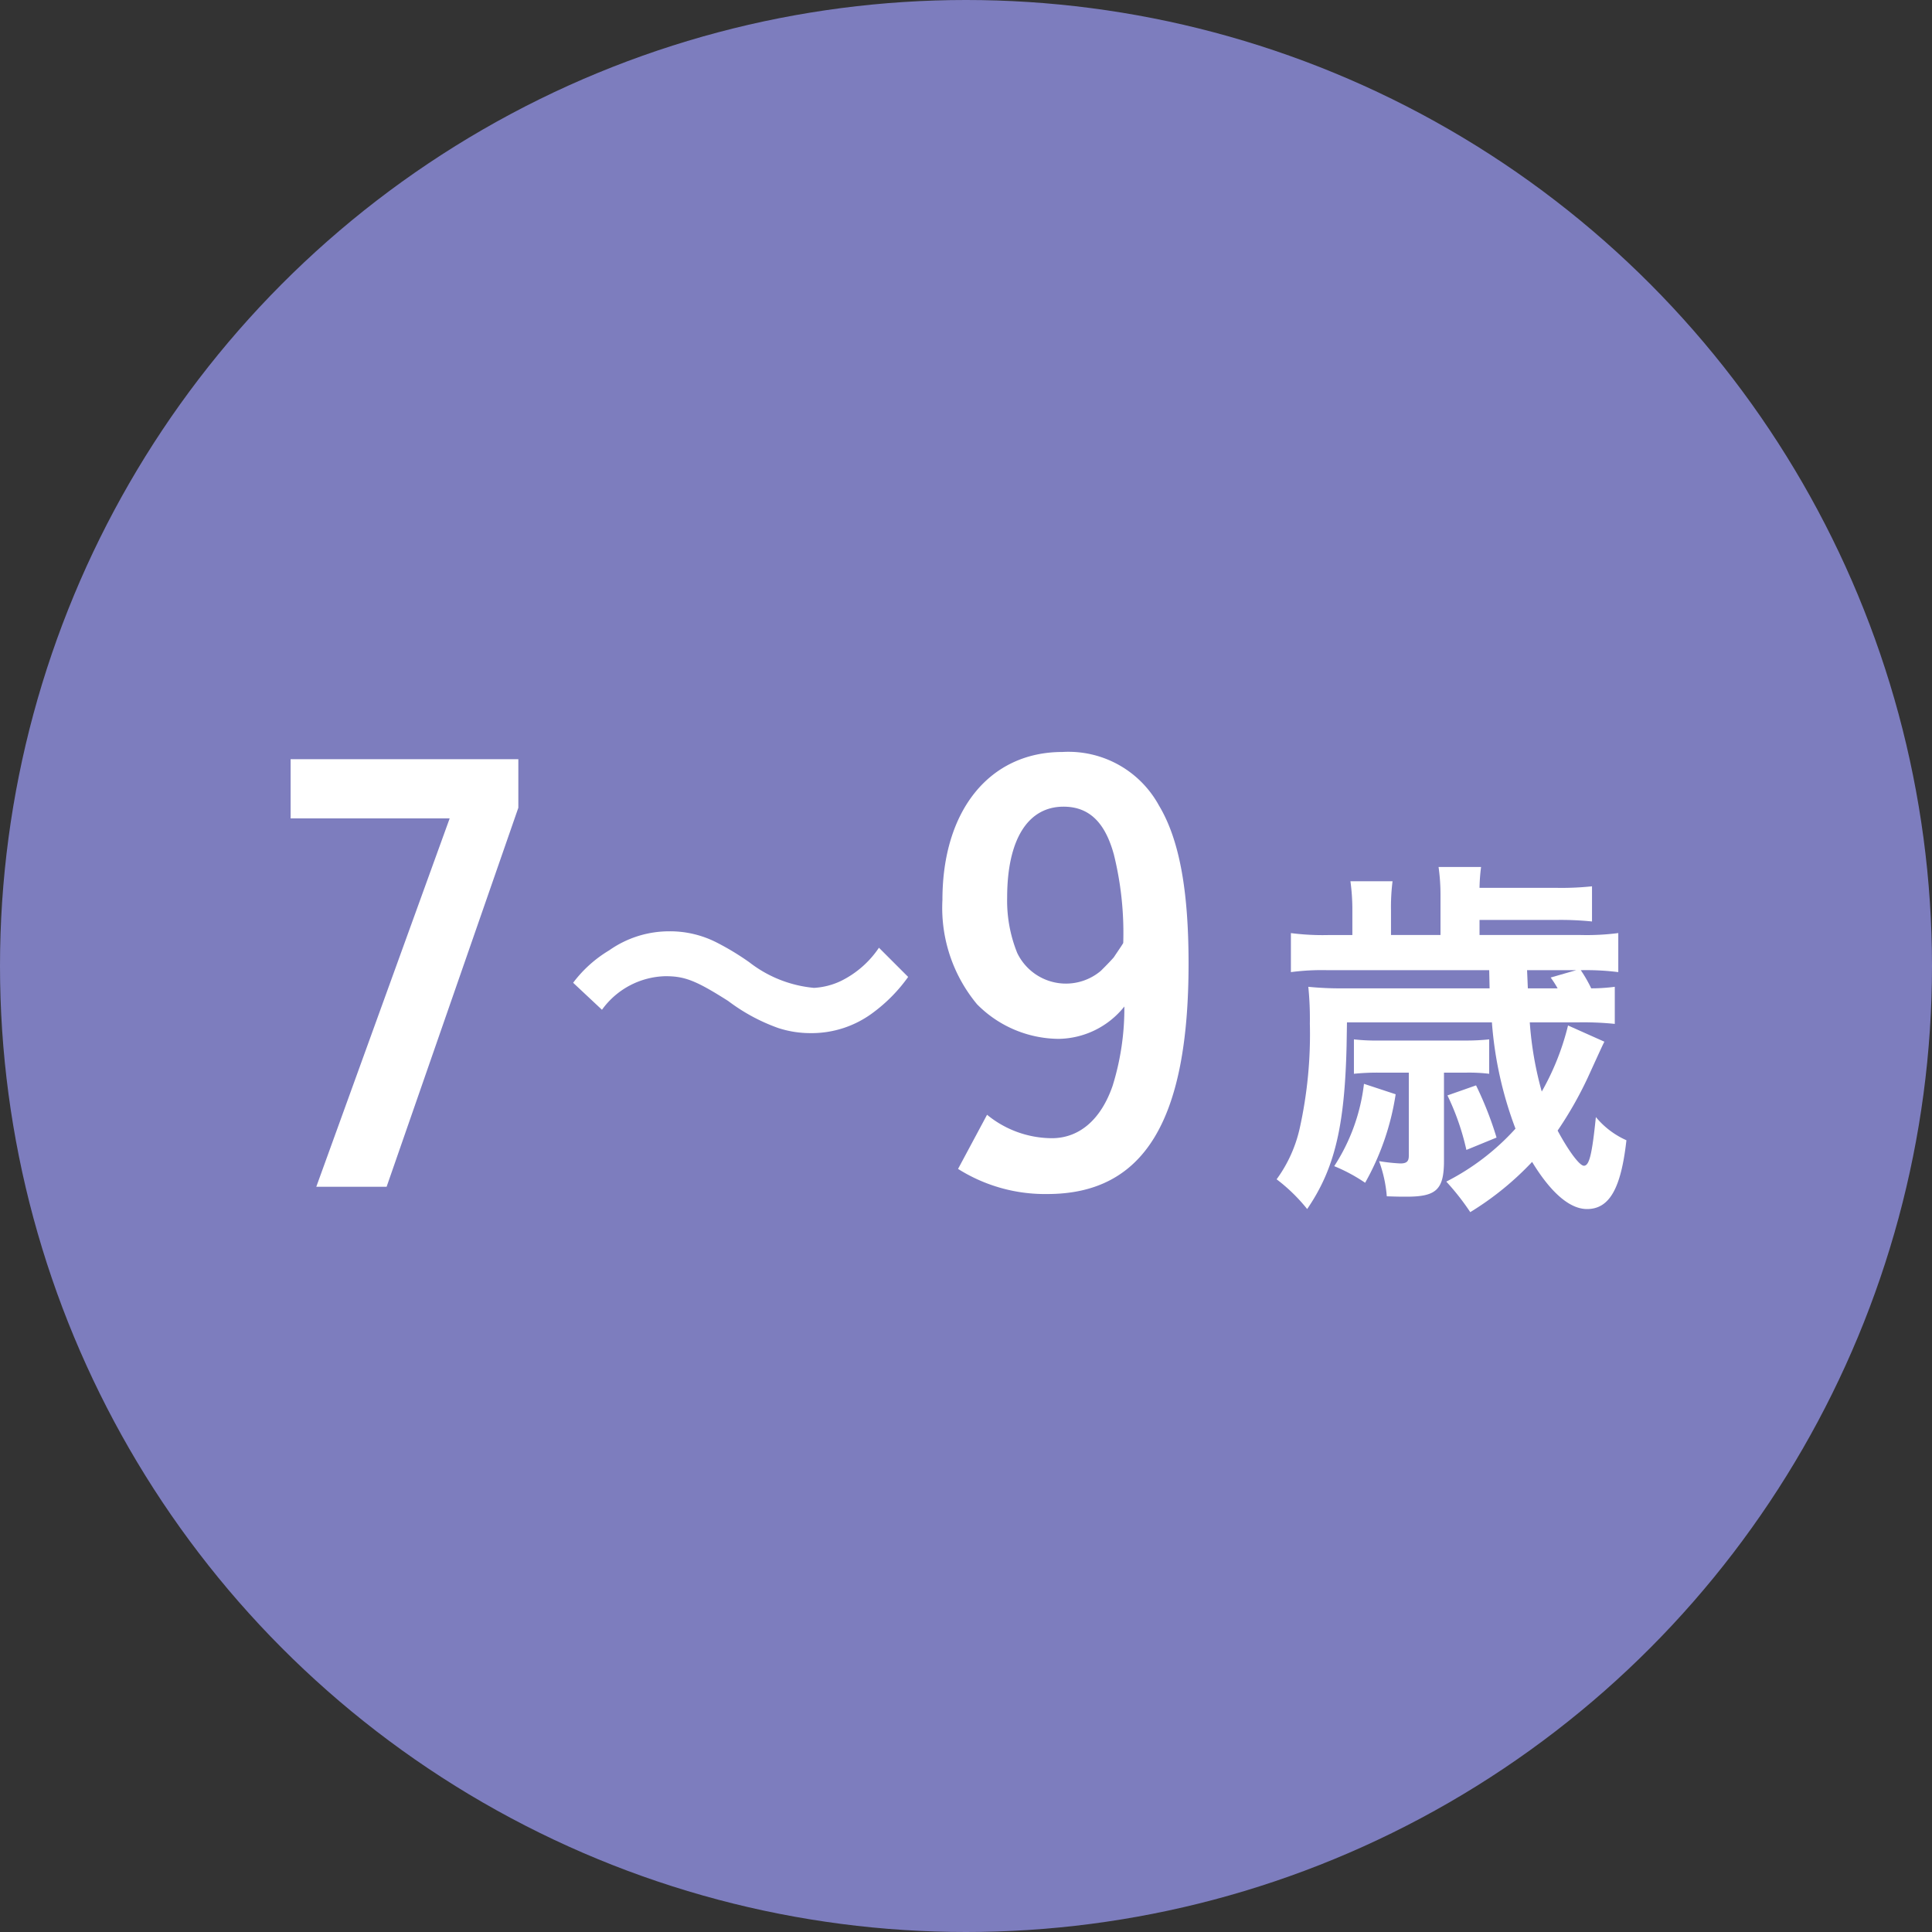 <svg xmlns="http://www.w3.org/2000/svg" viewBox="0 0 90 90">
  <rect x="0" y="0" width="90" height="90" fill="#333333" stroke="none"/>
  <g id="レイヤー_2" data-name="レイヤー 2">
    <g id="中身">
      <g>
        <circle cx="45" cy="45" r="45" style="fill: #7d7dbe"/>
        <g>
          <path d="M24.146,35.367v2.262L18.01,55.284H14.734l6.214-17.161h-7.41V35.367Z" style="fill: #fff"/>
          <path d="M26.699,45.781a5.847,5.847,0,0,1,1.683-1.513,4.843,4.843,0,0,1,2.788-.884,4.77,4.77,0,0,1,2.193.51,12.186,12.186,0,0,1,1.547.935,5.765,5.765,0,0,0,3.009,1.19,3.359,3.359,0,0,0,1.258-.323,4.557,4.557,0,0,0,1.768-1.547l1.36,1.36a7.418,7.418,0,0,1-1.615,1.649,4.774,4.774,0,0,1-2.941.969,4.831,4.831,0,0,1-1.496-.238,8.682,8.682,0,0,1-2.329-1.258C32.427,45.679,31.9,45.475,31,45.475a3.748,3.748,0,0,0-2.958,1.564Z" style="fill: #fff"/>
          <path d="M45.981,51.93a4.795,4.795,0,0,0,3.016,1.092c1.274,0,2.288-.858,2.834-2.444a12.133,12.133,0,0,0,.546-3.692A3.98,3.98,0,0,1,49.31,48.394a5.395,5.395,0,0,1-3.796-1.612,7.021,7.021,0,0,1-1.612-4.862c0-4.186,2.21-6.89,5.59-6.89a4.801,4.801,0,0,1,4.498,2.496c.936,1.56,1.378,3.9,1.378,7.358,0,7.332-2.08,10.738-6.578,10.738a7.575,7.575,0,0,1-4.16-1.17Zm5.902-12.142c-.416-1.508-1.17-2.21-2.34-2.21-1.664,0-2.626,1.534-2.626,4.238a6.511,6.511,0,0,0,.468,2.574,2.518,2.518,0,0,0,3.9.832c.208-.208.416-.416.598-.624.26-.39.442-.65.442-.676A15.221,15.221,0,0,0,51.884,39.788Z" style="fill: #fff"/>
          <path d="M71.263,47.626a16.072,16.072,0,0,0,.558,3.223A11.927,11.927,0,0,0,73.045,47.77l1.693.756c-.108.216-.108.216-.774,1.675A17.62,17.62,0,0,1,72.56,52.667c.522.972,1.026,1.638,1.224,1.638.252,0,.378-.522.558-2.268a3.887,3.887,0,0,0,1.423,1.08c-.252,2.251-.792,3.205-1.837,3.205-.81,0-1.692-.774-2.557-2.196A13.903,13.903,0,0,1,68.49,56.466a11.409,11.409,0,0,0-1.116-1.422,11.152,11.152,0,0,0,3.223-2.467,17.659,17.659,0,0,1-1.098-4.951H62.747l-.018,1.098c-.09,3.763-.558,5.726-1.836,7.598A8.027,8.027,0,0,0,59.47,54.936a6.39,6.39,0,0,0,1.08-2.395,20.251,20.251,0,0,0,.468-4.862,14.71,14.71,0,0,0-.072-1.71,14.948,14.948,0,0,0,1.603.072h6.842l-.018-.846H61.864a11.05,11.05,0,0,0-1.729.09V43.467a11.523,11.523,0,0,0,1.801.09h1.062V42.404a9.626,9.626,0,0,0-.09-1.351h1.962a9.683,9.683,0,0,0-.072,1.369v1.134H67.104V41.738a9.347,9.347,0,0,0-.09-1.35h1.98a8.458,8.458,0,0,0-.072.972h3.619a13.492,13.492,0,0,0,1.621-.072v1.638a14.316,14.316,0,0,0-1.621-.072H68.922v.702h4.699a11.419,11.419,0,0,0,1.765-.09v1.819a11.887,11.887,0,0,0-1.747-.09,6.47,6.47,0,0,1,.486.846,8.51,8.51,0,0,0,1.098-.072v1.728a14.301,14.301,0,0,0-1.674-.072Zm-6.248,3.349a12.061,12.061,0,0,1-1.422,4.123,7.768,7.768,0,0,0-1.44-.774,8.905,8.905,0,0,0,1.386-3.835Zm-.81-1.008a10.596,10.596,0,0,0-1.134.054V48.418a9.072,9.072,0,0,0,1.134.054h4.051a10.248,10.248,0,0,0,1.116-.054v1.603a7.9,7.9,0,0,0-1.044-.054H67.266v4.105c0,1.35-.36,1.674-1.746,1.674-.234,0-.414,0-.918-.018a6.103,6.103,0,0,0-.36-1.638,8.573,8.573,0,0,0,.99.108c.288,0,.396-.09.396-.36V49.967Zm4.555.594a16.313,16.313,0,0,1,.955,2.431l-1.405.576a11.625,11.625,0,0,0-.882-2.539ZM72.56,46.041a4.808,4.808,0,0,0-.324-.504l1.188-.342H71.137l.036.846Z" style="fill: #fff"/>
        </g>
      </g>
    </g>
  </g>
</svg>
